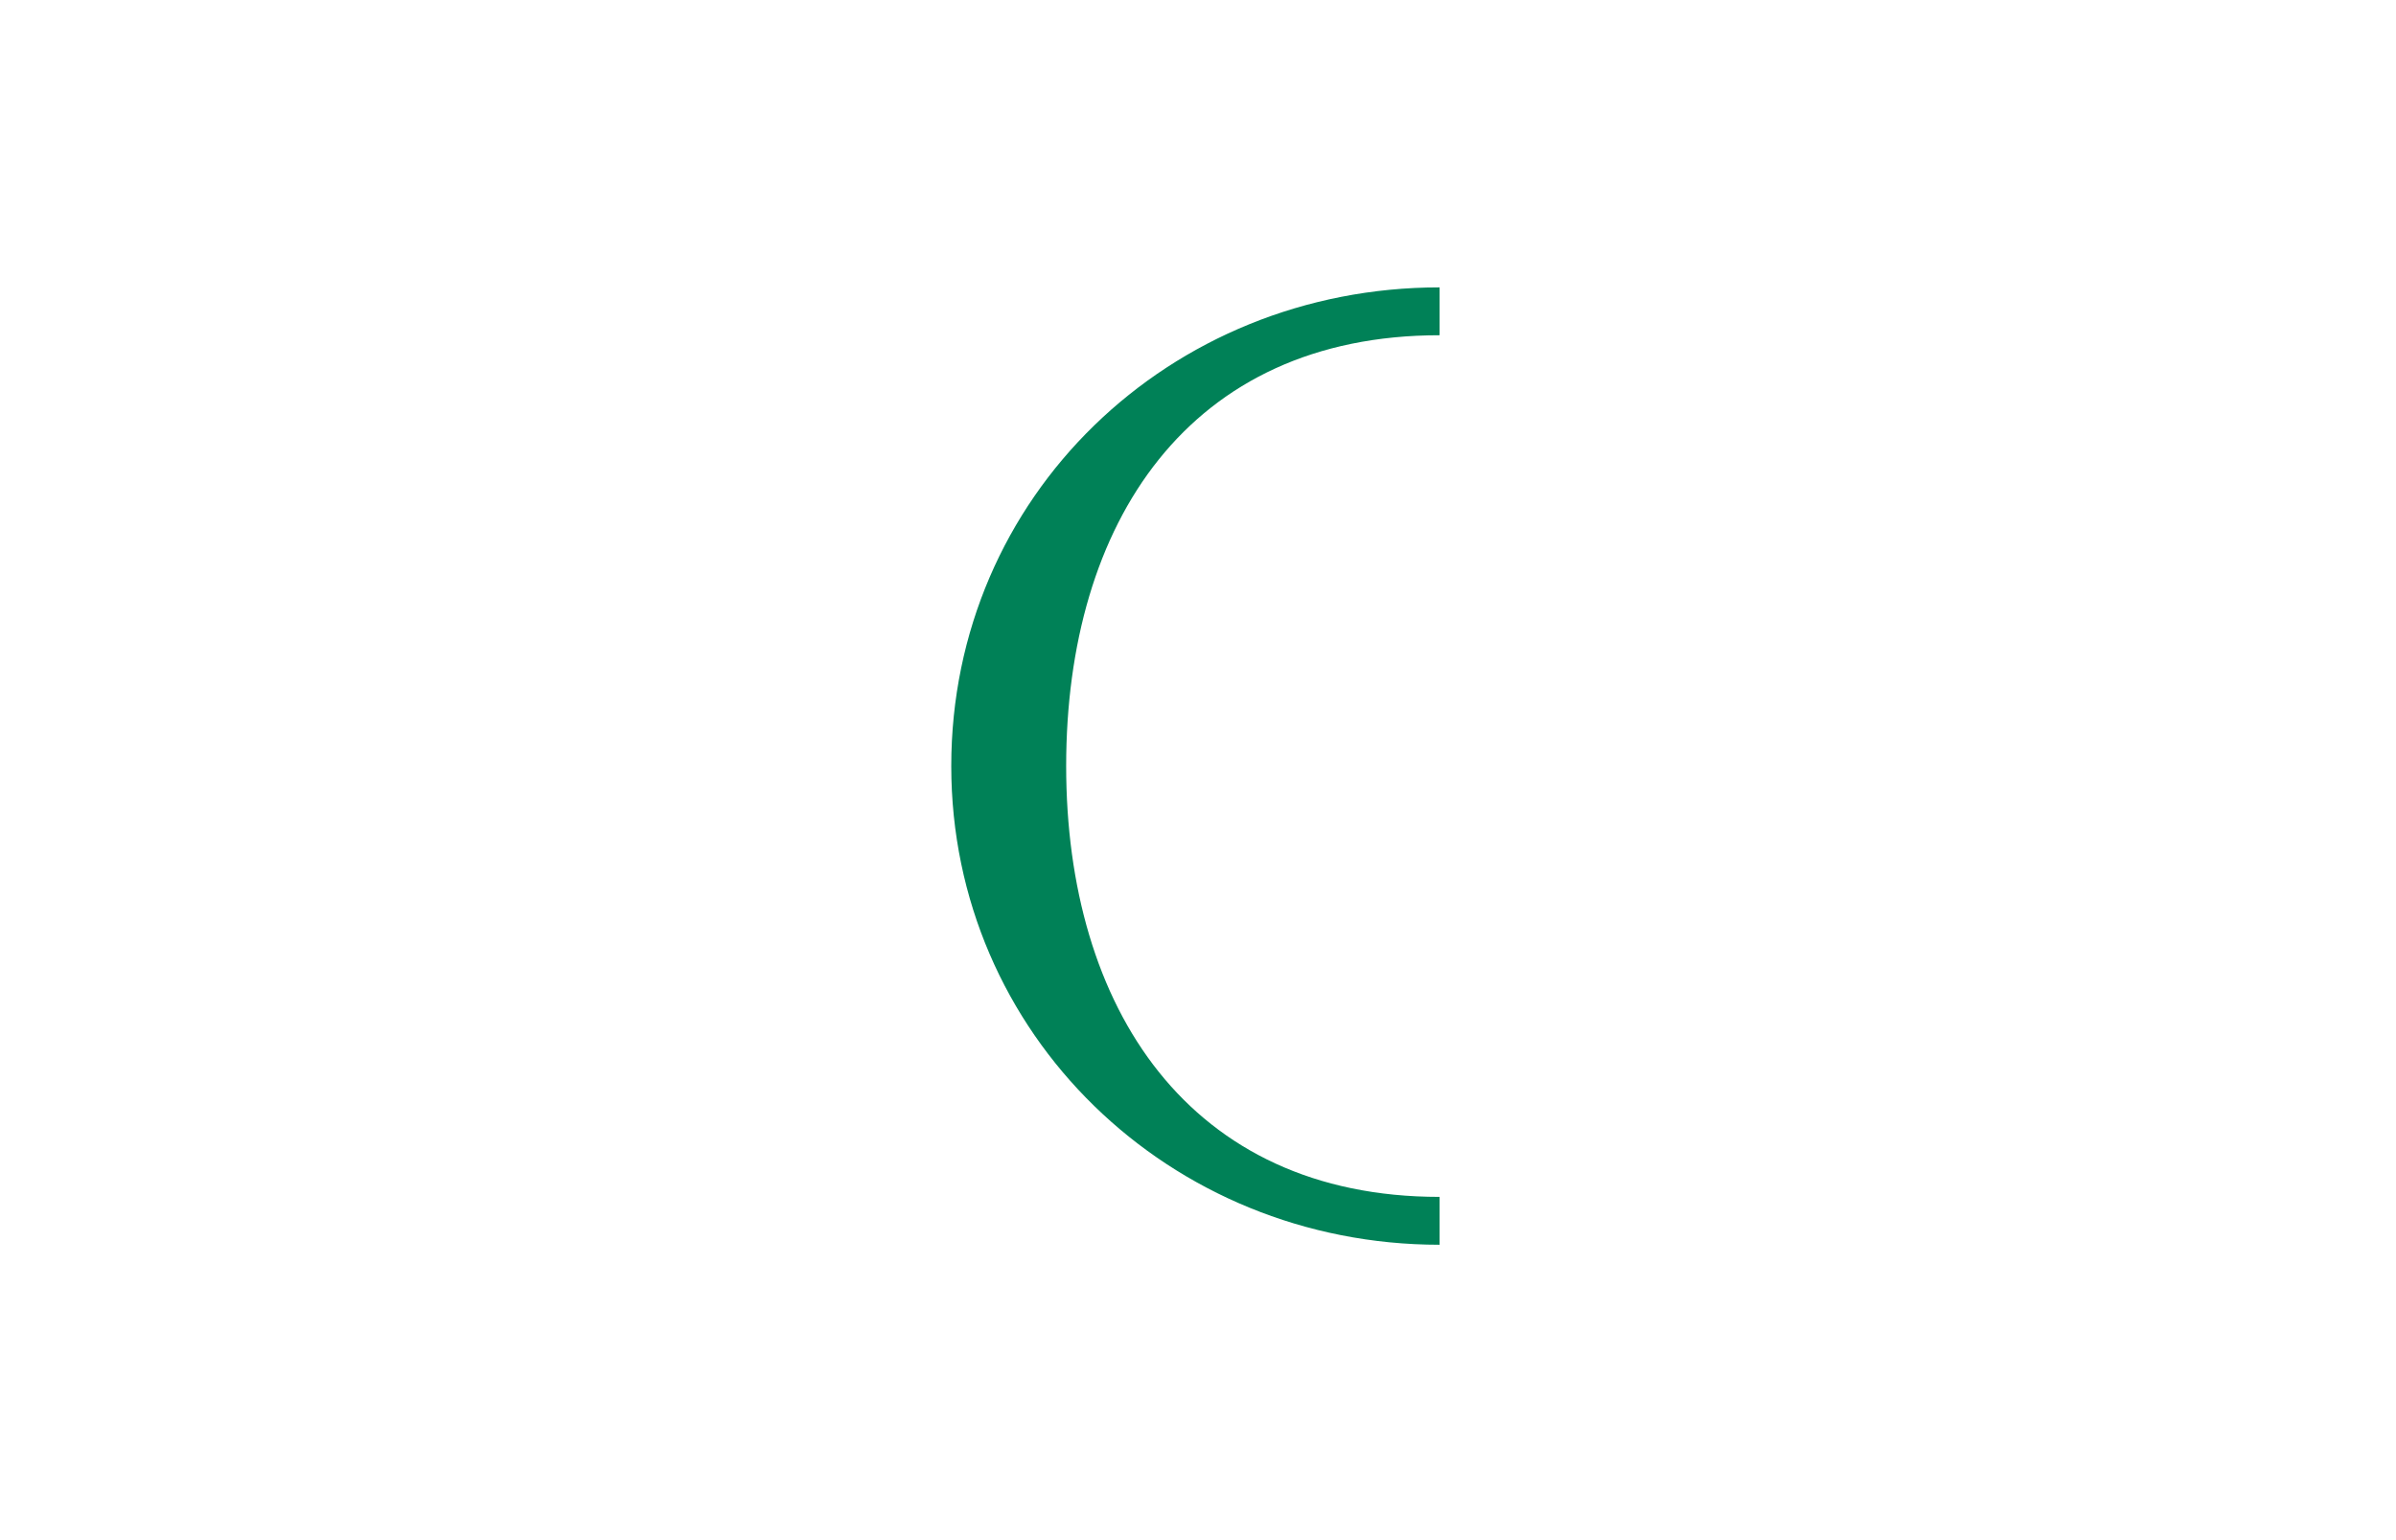 <svg xmlns="http://www.w3.org/2000/svg" width="1400" height="900" viewBox="0 0 1400 900">
  <title>DMDM-R-01</title>
  <path d="M841.169,699.413v27.976c-157.769,0-285.338-123.078-285.338-279.735,0-157.769,127.569-279.723,285.338-279.723V195.9c-146.583,0-218.2,109.657-218.2,251.759,0,140.979,71.618,251.759,218.2,251.759" fill="#008157"/>
</svg>
